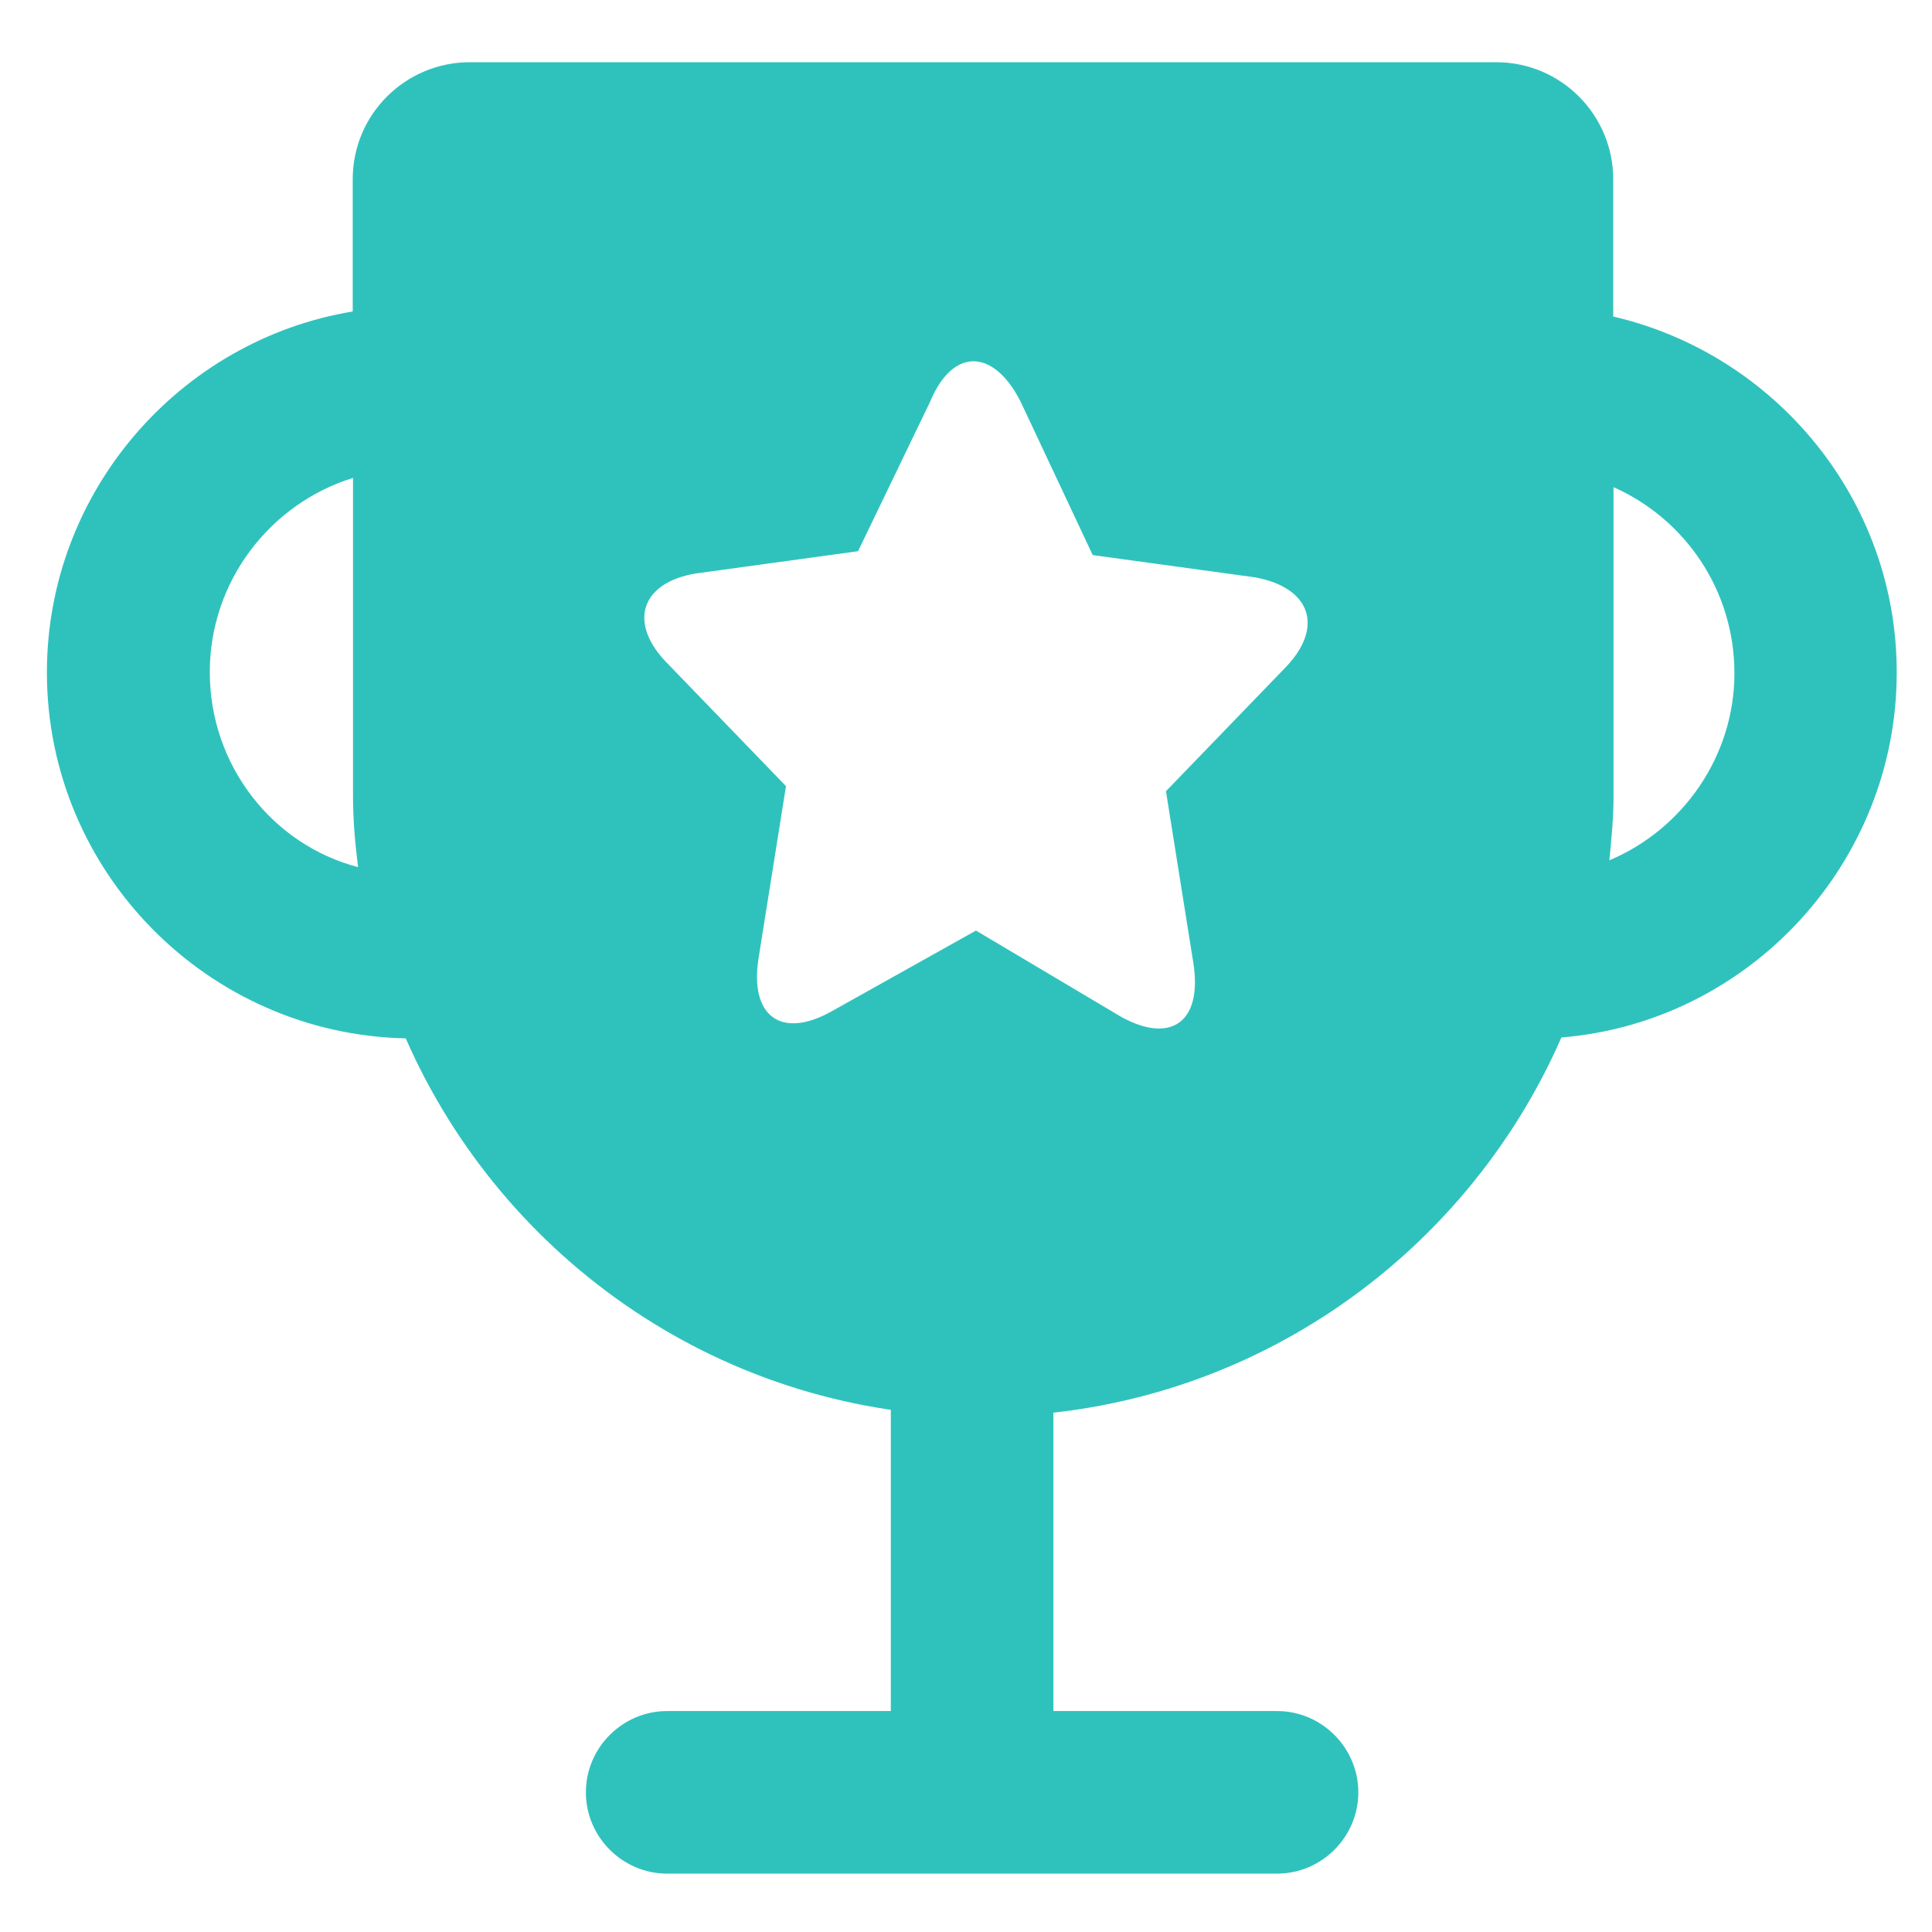 <?xml version="1.0" standalone="no"?><!DOCTYPE svg PUBLIC "-//W3C//DTD SVG 1.1//EN" "http://www.w3.org/Graphics/SVG/1.1/DTD/svg11.dtd"><svg class="icon" width="53px" height="53.00px" viewBox="0 0 1024 1024" version="1.1" xmlns="http://www.w3.org/2000/svg"><path fill="#2fc2bd" d="M855.043 167.773v-72.76c0-33.933-27.462-62.027-62.027-62.027h-544.04c-33.933 0-62.027 27.463-62.027 62.028v70.076C95.41 180.242 24.86 260.42 24.86 356.38c0 105.588 85.07 191.763 190.184 193.973 51.768 118.056 169.194 200.444 306.032 200.444 137.312 0 254.895-83.019 306.506-200.918 99.117-8.05 177.716-92.172 177.716-193.341 0.158-91.857-64.552-168.878-150.254-188.765zM111.191 356.222c0-48.454 32.355-89.49 75.916-102.905v168.562c0 12.942 1.105 25.253 2.683 37.721-45.297-11.837-78.599-53.82-78.599-103.378z m569.292-1.578l-62.5 64.71 14.52 91.068c4.893 31.25-11.837 43.087-38.195 28.567l-77.02-45.77-77.022 43.087c-26.357 14.52-43.087 2.21-38.194-28.567l14.52-91.068-62.5-64.71c-21.623-21.623-14.521-43.088 14.52-47.98l86.175-11.838 38.195-79.23c11.837-28.568 33.46-28.568 47.98 0l38.195 81.282 86.175 11.837c29.83 5.524 36.774 26.989 15.151 48.612zM852.991 455.97c1.105-11.363 2.21-22.096 2.21-33.46v-164.3c37.721 16.73 64.079 54.45 64.079 98.643 0 44.035-27.462 82.86-66.289 99.117zM676.853 993.065H353.618c-23.675 0-43.088-19.413-43.088-43.087s19.413-43.088 43.088-43.088h323.235c23.675 0 43.088 19.413 43.088 43.088s-19.413 43.087-43.088 43.087z m0 0"  /><path fill="#2fc2bd" d="M472.148 737.065h86.175v193.973h-86.175z"  /></svg>